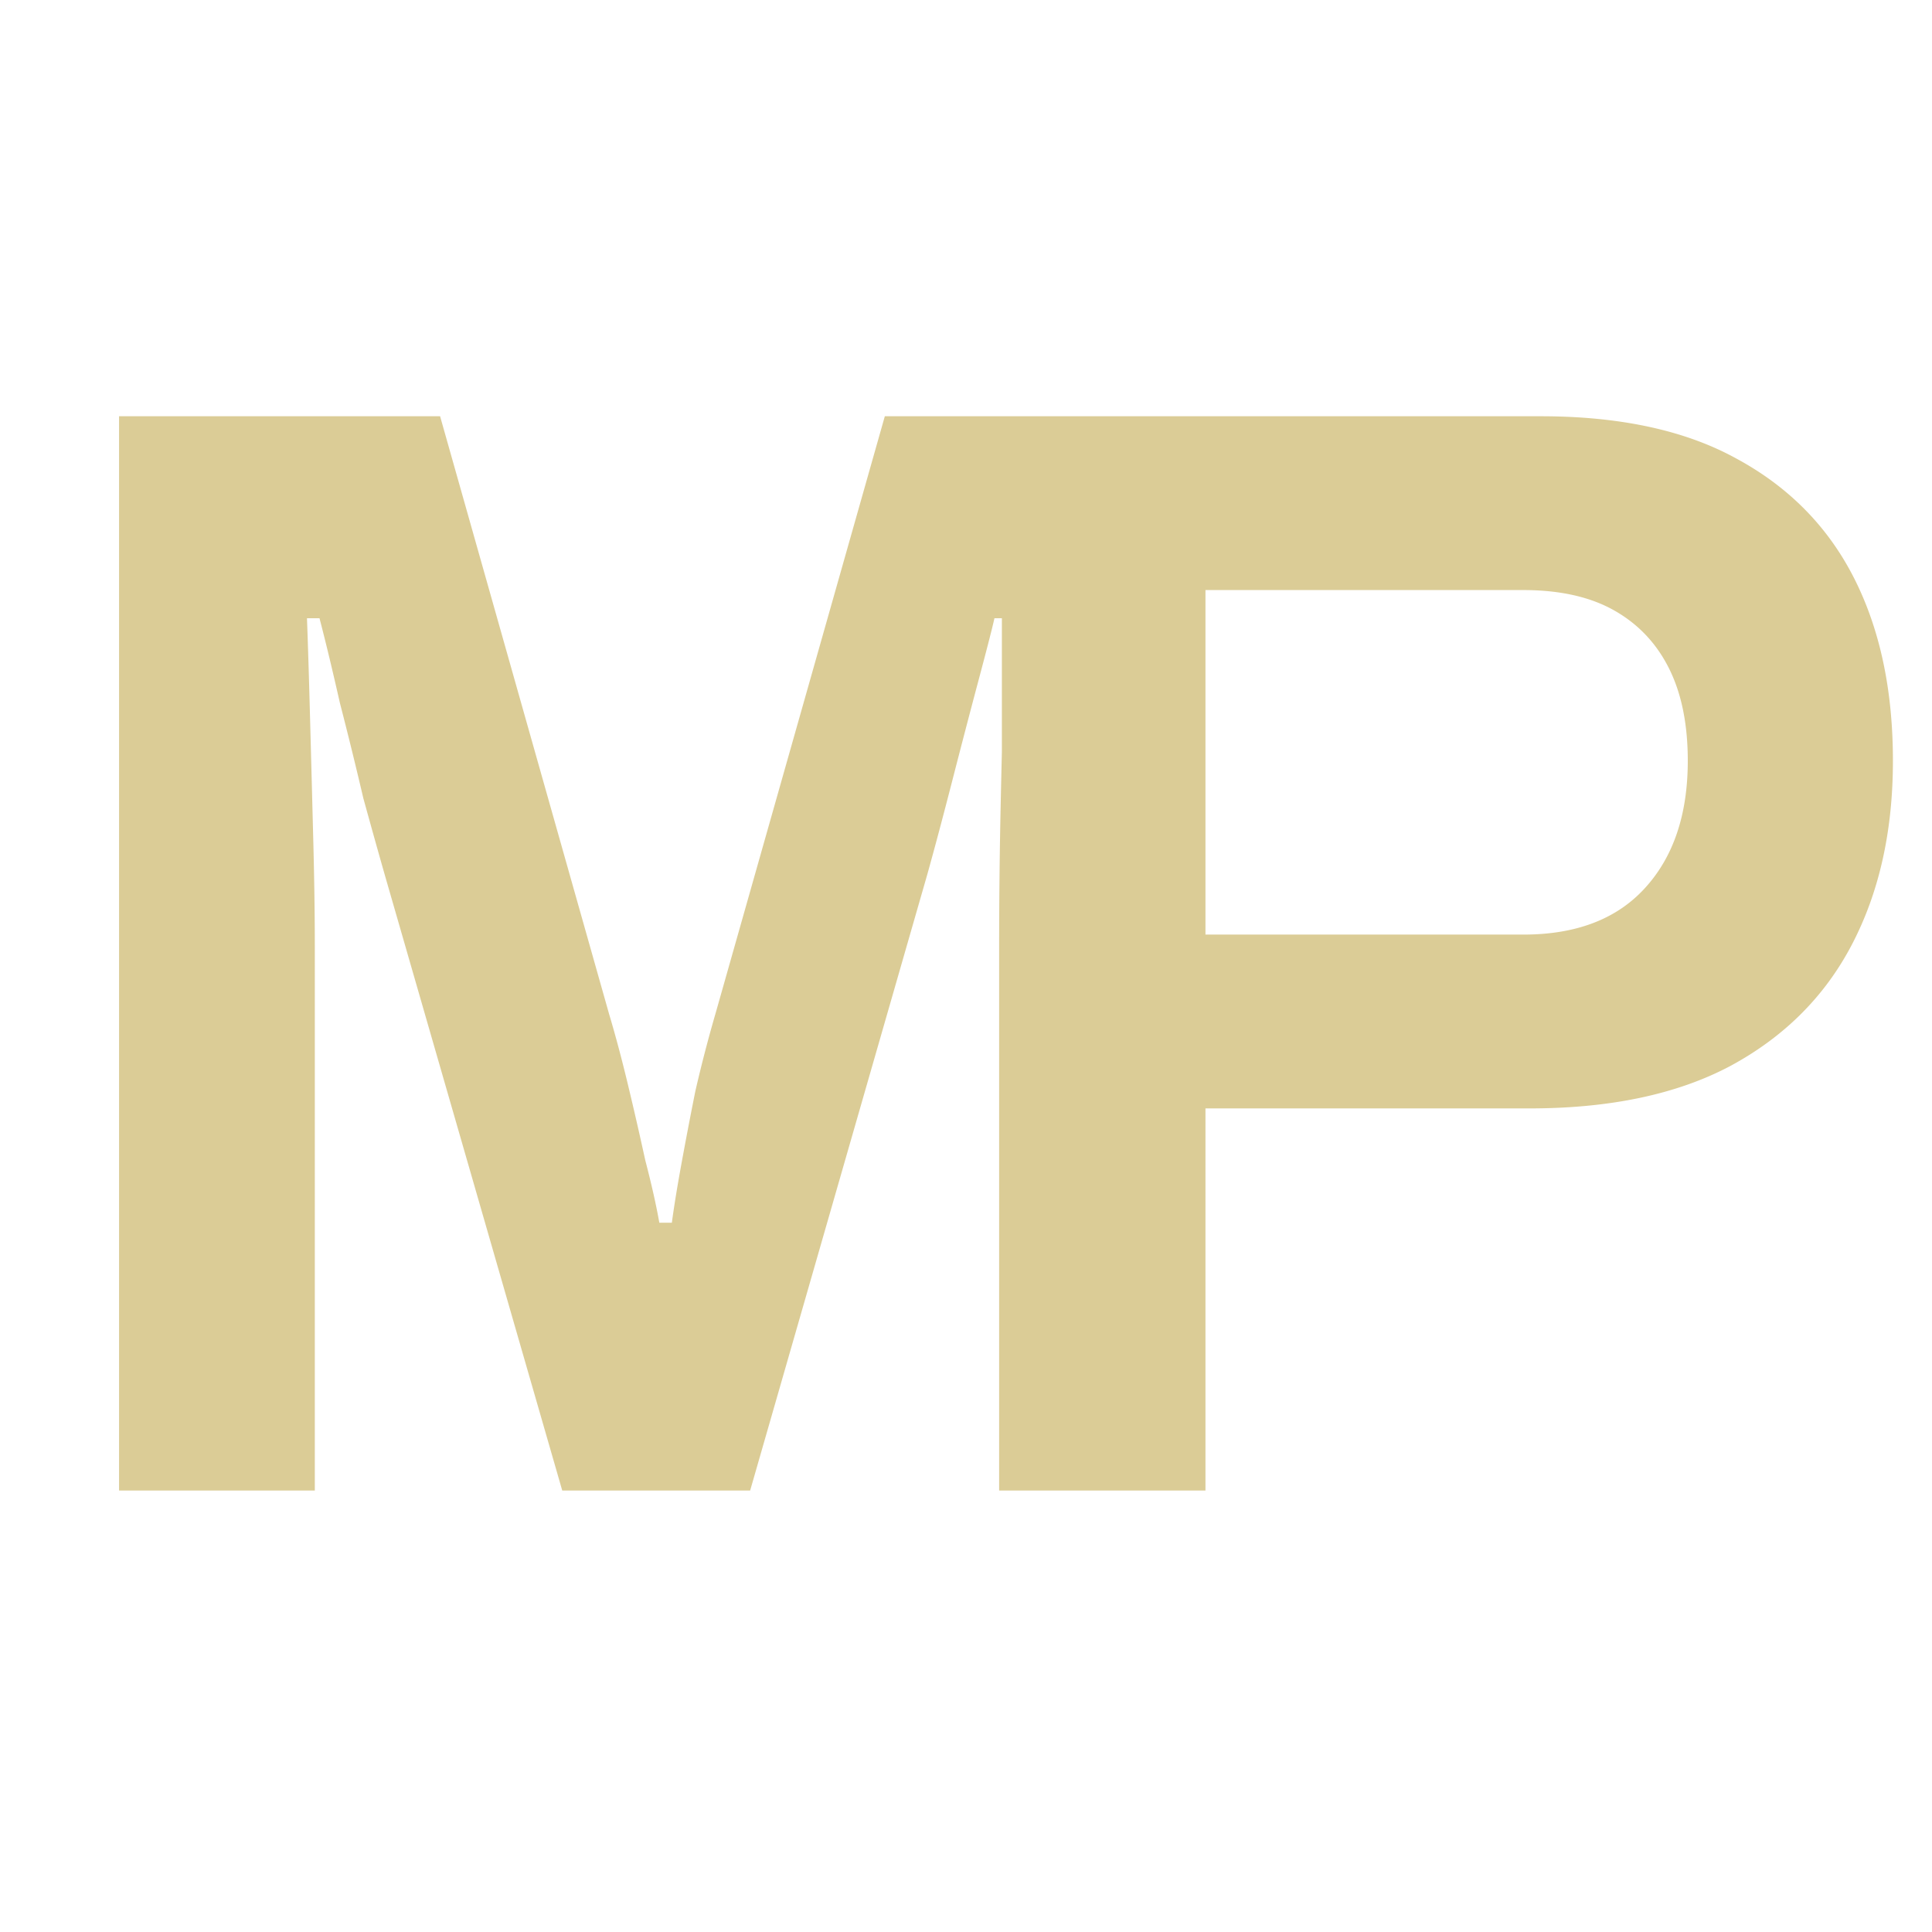 <?xml version="1.0" encoding="UTF-8"?>
<svg data-bbox="31.553 110.31 470.091 284.69" xmlns="http://www.w3.org/2000/svg" viewBox="0 0 512 512" height="512" width="512" data-type="color">
    <g>
        <g clip-path="url(#826a25d2-cdbe-4e5b-b5df-4e97eb99a7b9)">
            <path fill="#DBCC96" d="M31.553 395V110.31h85.075l44.82 158.53q2.49 8.3 4.98 18.675a952 952 0 0 1 4.565 19.92q2.49 9.545 3.735 16.6h3.32q.83-6.225 2.49-15.355a1142 1142 0 0 1 3.735-19.505 376 376 0 0 1 5.395-20.75l44.82-158.115h84.245V395h-53.95V250.995q0-19.09.415-38.18t.83-32.785q.83-13.695.83-16.185h-3.32q-.83 3.735-4.15 16.185t-7.055 26.975q-3.735 14.524-6.64 24.9L198.798 395h-49.8l-46.895-162.68q-2.49-8.715-5.81-20.75a1119 1119 0 0 0-6.225-25.315q-2.905-12.865-5.395-22.41h-3.32q.415 11.205.83 26.975.415 15.355.83 31.54.415 15.77.415 28.635V395zm233.956 0V110.31h142.76q31.54 0 51.875 11.205 20.751 11.205 31.125 31.54 10.375 20.335 10.375 48.555 0 27.805-10.79 48.555t-32.37 32.37q-21.165 11.205-53.12 11.205h-85.905V395zm53.95-147.325h84.245q20.75 0 31.955-12.035 11.62-12.45 11.62-34.03 0-14.525-4.98-24.485t-14.525-15.355-24.07-5.395h-84.245z" data-color="1"/>
        </g>
        <defs fill="none">
            <clipPath id="826a25d2-cdbe-4e5b-b5df-4e97eb99a7b9">
                <path fill="#ffffff" d="M512 0v512H0V0z"/>
            </clipPath>
        </defs>
    </g>
</svg>

